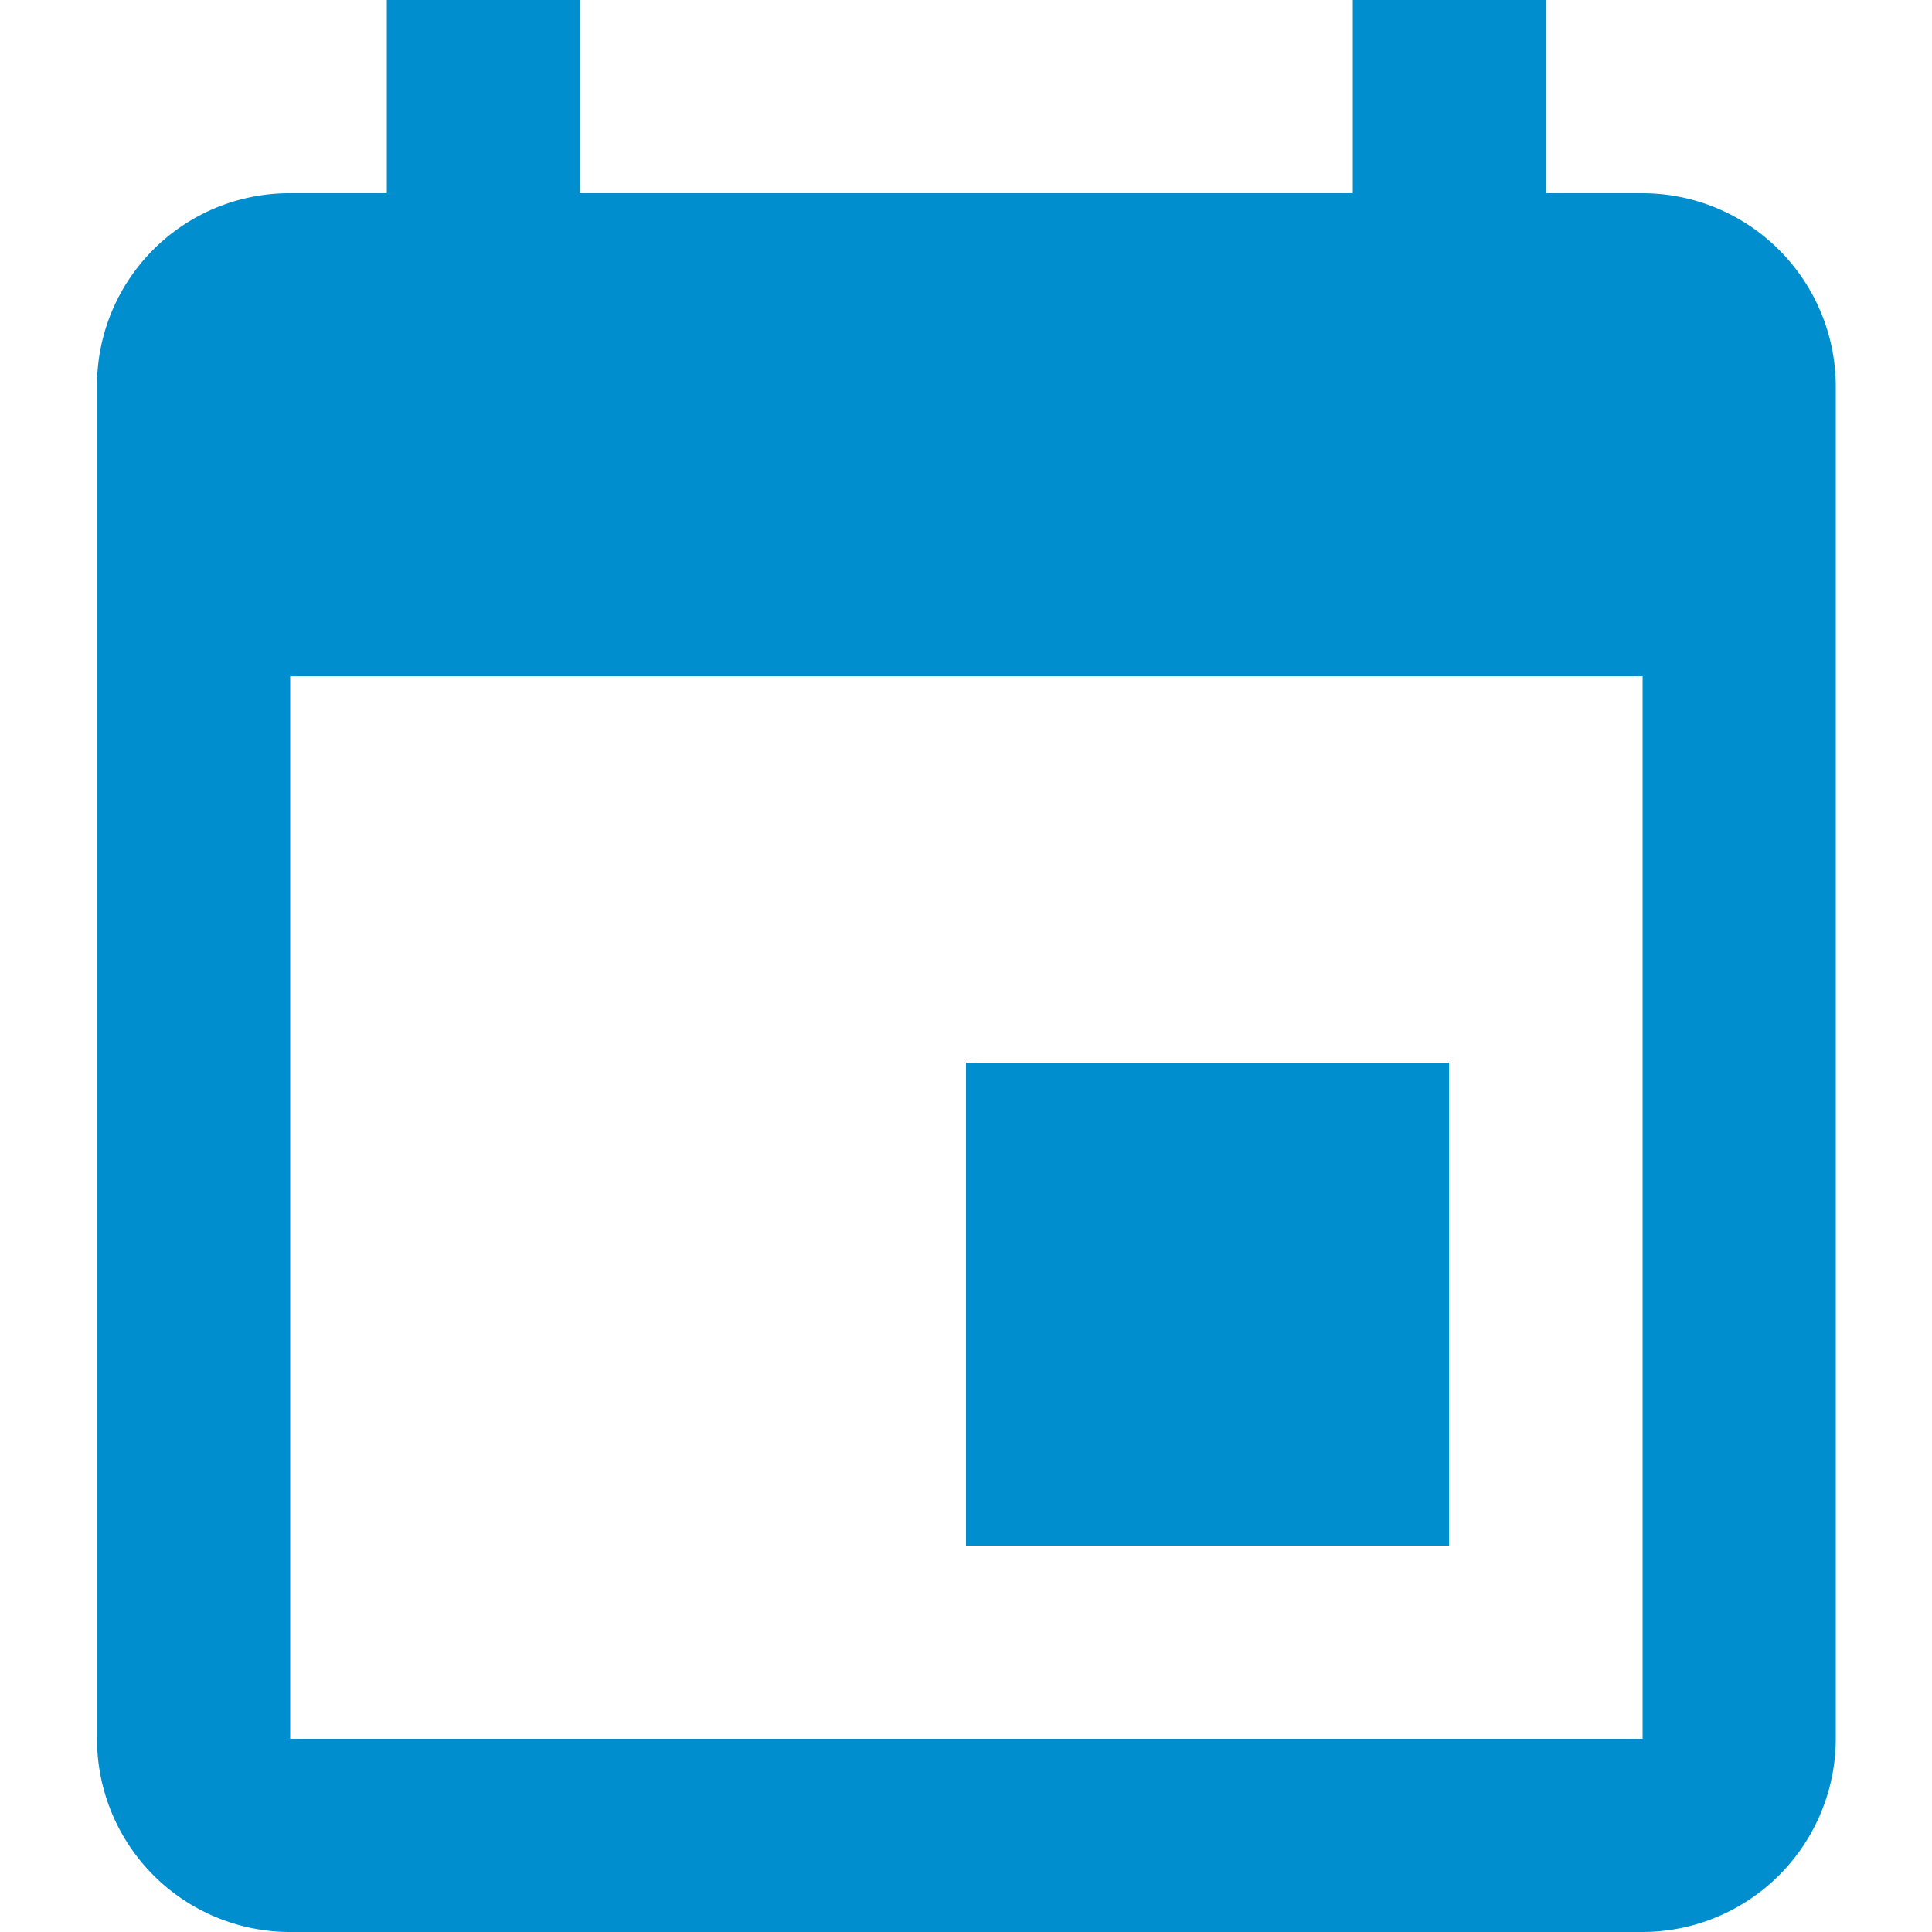 <svg xmlns="http://www.w3.org/2000/svg" viewBox="0 0 48 48"><title>agenda</title><g id="Calque_1" data-name="Calque 1"><path d="M36,26.4H24v12H36ZM33.61,0V4.8H14.41V0H9.61V4.8H7.19A4.78,4.78,0,0,0,2.41,9.6l0,33.6A4.8,4.8,0,0,0,7.19,48H40.81a4.81,4.81,0,0,0,4.8-4.8V9.6a4.81,4.81,0,0,0-4.8-4.8h-2.4V0Zm7.2,43.2H7.21V16.8h33.6Z" style="fill:#008ecf"/></g></svg>